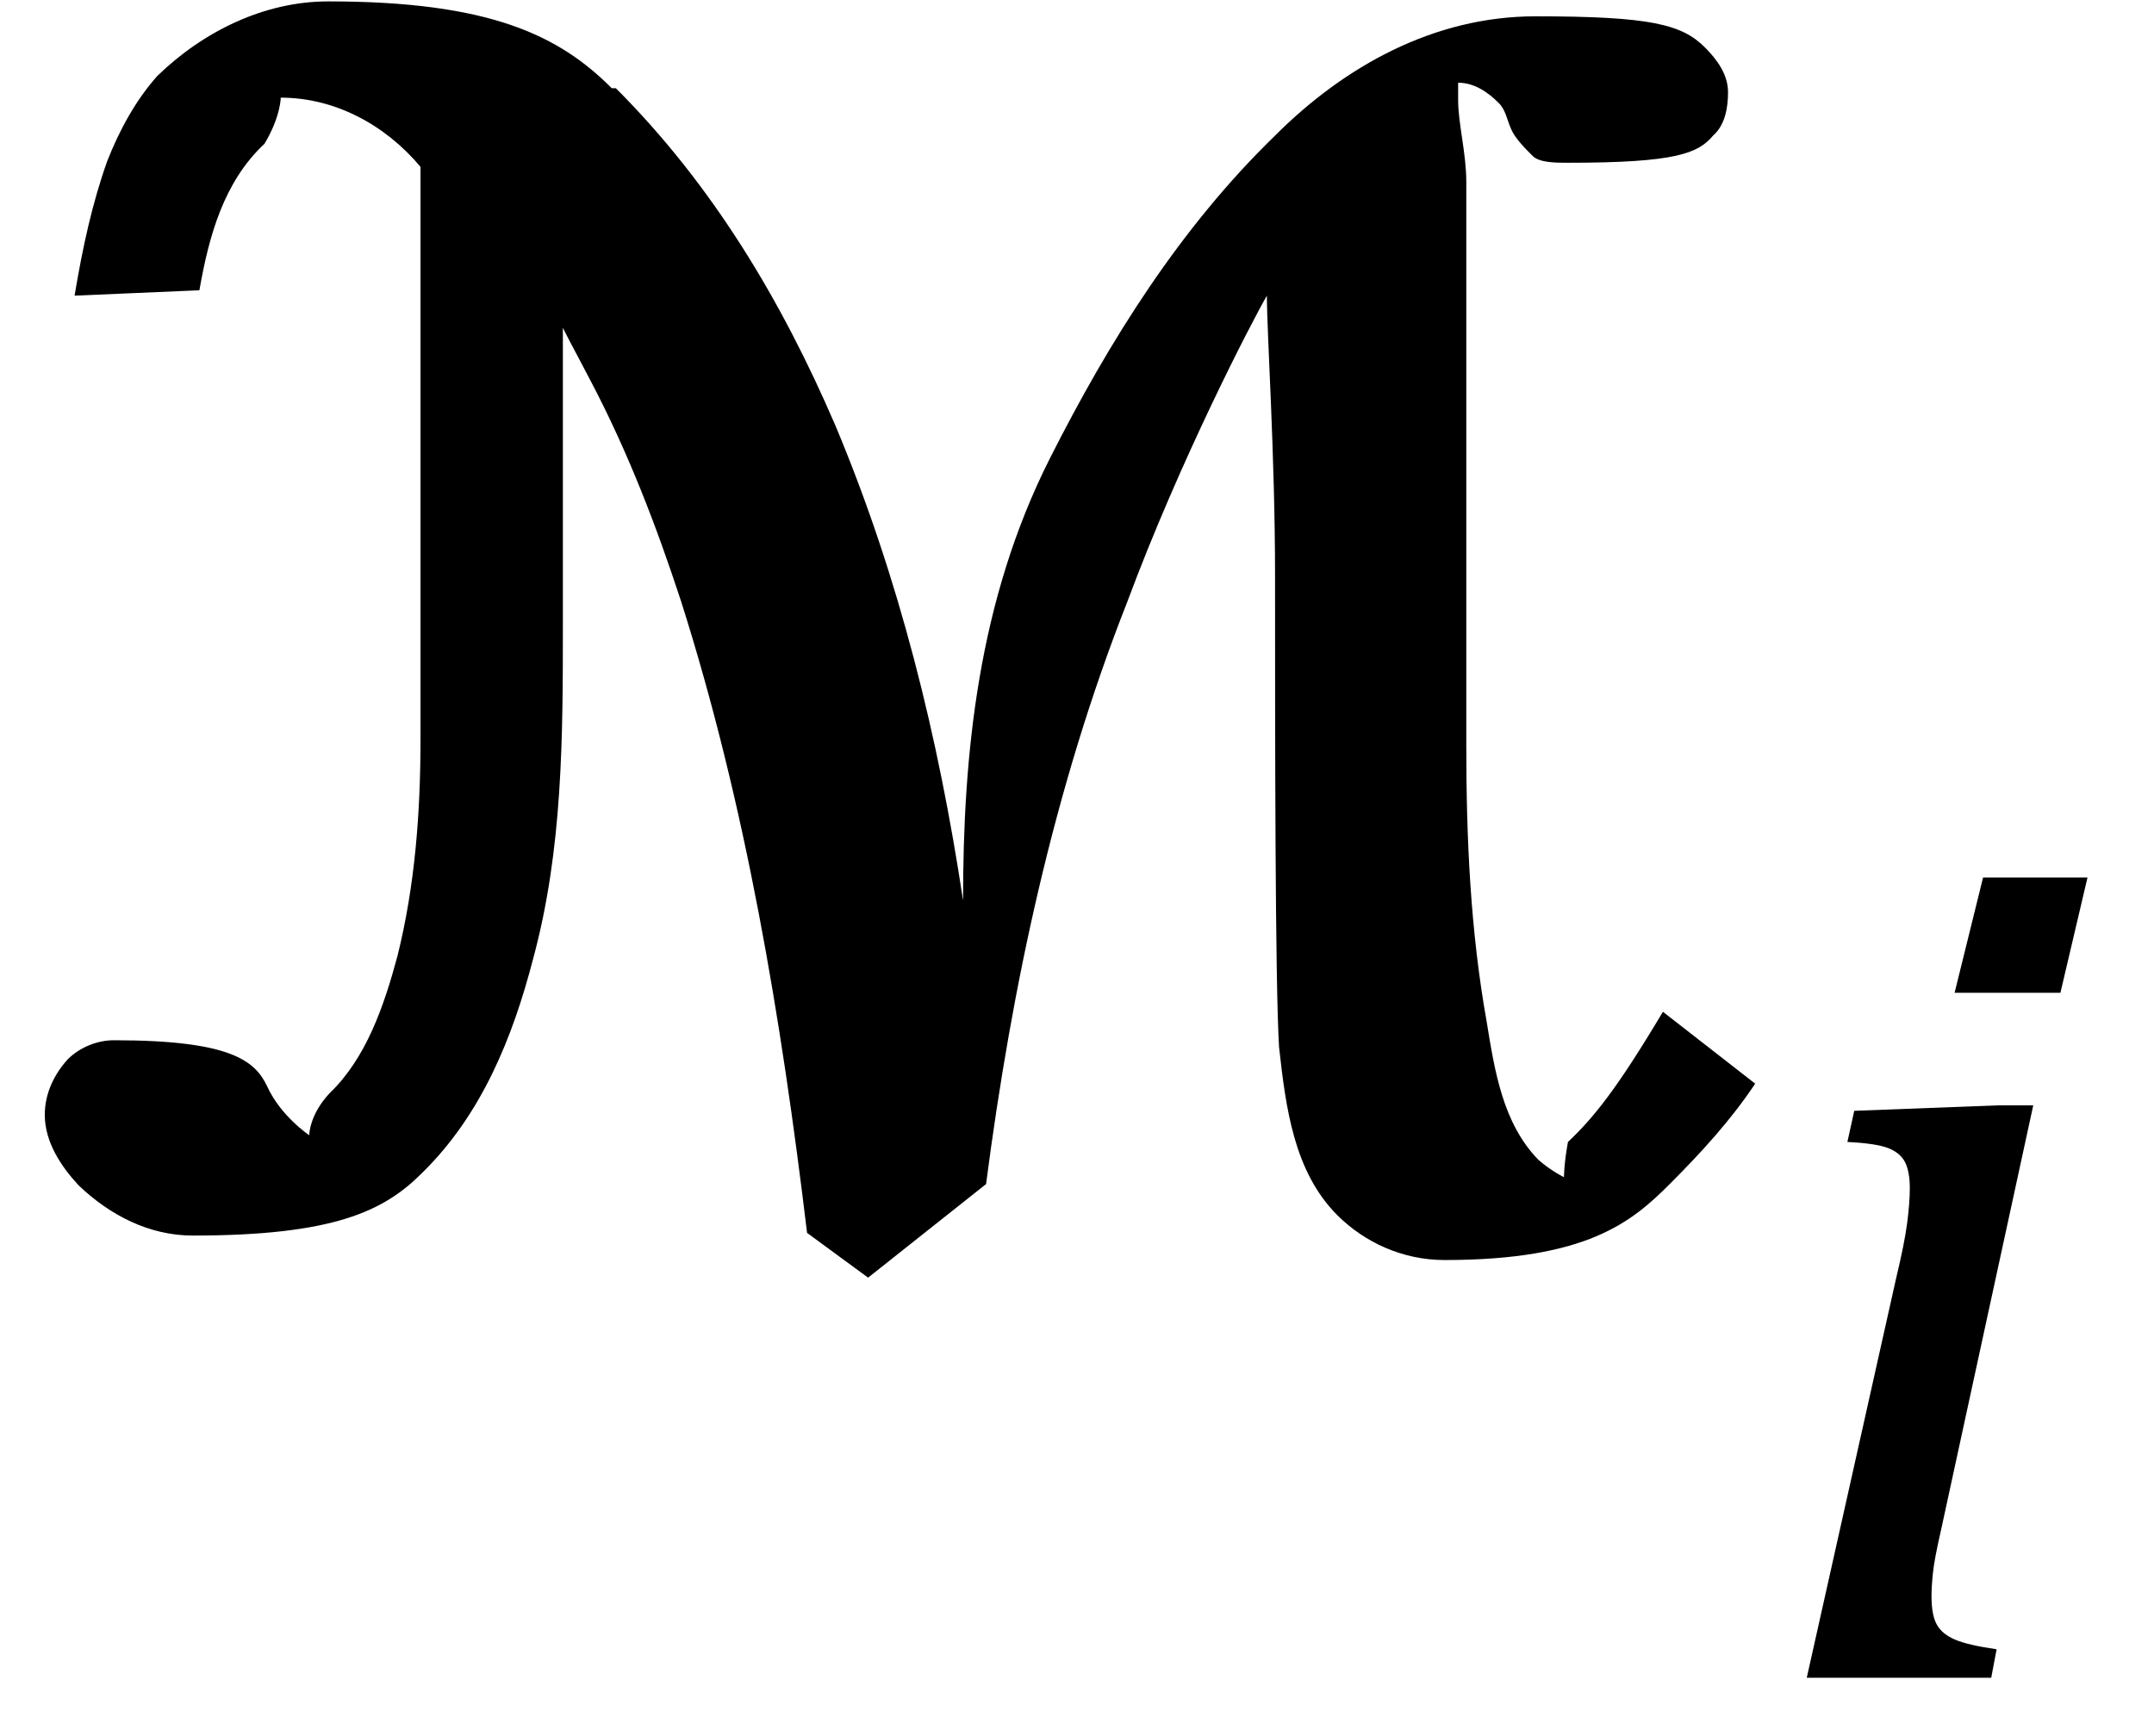 <?xml version="1.0" encoding="UTF-8" standalone="no"?><svg xmlns="http://www.w3.org/2000/svg" xmlns:xlink="http://www.w3.org/1999/xlink" stroke-dasharray="none" shape-rendering="auto" font-family="'Dialog'" width="24.813" text-rendering="auto" fill-opacity="1" contentScriptType="text/ecmascript" color-interpolation="auto" color-rendering="auto" preserveAspectRatio="xMidYMid meet" font-size="12" fill="black" stroke="black" image-rendering="auto" stroke-miterlimit="10" zoomAndPan="magnify" version="1.0" stroke-linecap="square" stroke-linejoin="miter" contentStyleType="text/css" font-style="normal" height="20" stroke-width="1" stroke-dashoffset="0" font-weight="normal" stroke-opacity="1" y="-6"><!--Converted from MathML using JEuclid--><defs id="genericDefs"/><g><g text-rendering="optimizeLegibility" transform="translate(0,14)" color-rendering="optimizeQuality" color-interpolation="linearRGB" image-rendering="optimizeQuality"><path d="M16.891 -11.906 L16.891 -5.406 C16.891 -4.344 16.938 -3.281 17.125 -2.234 C17.219 -1.656 17.312 -1.062 17.719 -0.641 C17.859 -0.516 18.016 -0.438 18.016 -0.438 C18.016 -0.438 18.016 -0.594 18.062 -0.844 C18.359 -1.125 18.625 -1.453 19.156 -2.344 L20.219 -1.516 C19.938 -1.094 19.594 -0.719 19.234 -0.359 C18.797 0.078 18.281 0.516 16.641 0.516 C16.156 0.516 15.719 0.312 15.406 0 C14.906 -0.5 14.812 -1.234 14.734 -1.938 C14.688 -2.703 14.688 -5.562 14.688 -7.359 C14.688 -8.766 14.594 -10.156 14.594 -10.594 C14.422 -10.297 13.594 -8.703 12.984 -7.062 C12.141 -4.922 11.656 -2.641 11.359 -0.359 L10 0.719 L9.297 0.203 C9 -2.266 8.594 -4.719 7.844 -7.078 C7.562 -7.938 7.234 -8.797 6.797 -9.625 C6.484 -10.234 6.094 -10.844 6.484 -10.844 C6.484 -9.812 6.484 -8.312 6.484 -6.812 C6.484 -5.516 6.484 -4.219 6.141 -2.953 C5.906 -2.047 5.547 -1.156 4.859 -0.484 C4.422 -0.047 3.844 0.234 2.219 0.234 C1.719 0.234 1.266 0 0.906 -0.344 C0.703 -0.562 0.516 -0.844 0.516 -1.156 C0.516 -1.406 0.625 -1.625 0.781 -1.797 C0.922 -1.938 1.125 -2.016 1.312 -2.016 C2.656 -2.016 2.938 -1.781 3.078 -1.484 C3.234 -1.141 3.562 -0.922 3.562 -0.922 C3.562 -0.922 3.562 -1.156 3.797 -1.406 C4.219 -1.812 4.422 -2.406 4.578 -2.984 C4.781 -3.797 4.844 -4.641 4.844 -5.484 C4.844 -7.688 4.844 -9.875 4.844 -12.078 C4.438 -12.562 3.859 -12.875 3.234 -12.875 C3.234 -12.875 3.234 -12.656 3.047 -12.344 C2.578 -11.906 2.406 -11.281 2.297 -10.656 L0.859 -10.594 C0.953 -11.156 1.062 -11.656 1.234 -12.141 C1.375 -12.5 1.562 -12.844 1.812 -13.125 C2.344 -13.641 3.047 -13.984 3.781 -13.984 C5.641 -13.984 6.438 -13.594 7.047 -12.984 C7.047 -12.984 7.047 -12.984 7.094 -12.984 C8.203 -11.875 9 -10.547 9.625 -9.094 C10.359 -7.344 10.812 -5.5 11.094 -3.625 L11.094 -3.625 C11.094 -5.312 11.266 -7.078 12.094 -8.719 C12.781 -10.078 13.594 -11.375 14.688 -12.438 C15.484 -13.234 16.516 -13.812 17.688 -13.812 C19.016 -13.812 19.375 -13.719 19.641 -13.453 C19.781 -13.312 19.906 -13.141 19.906 -12.938 C19.906 -12.766 19.875 -12.562 19.734 -12.438 C19.562 -12.234 19.312 -12.125 18.062 -12.125 C17.922 -12.125 17.734 -12.125 17.656 -12.203 C17.562 -12.297 17.453 -12.406 17.406 -12.516 C17.359 -12.625 17.344 -12.734 17.266 -12.812 C17.141 -12.938 16.984 -13.047 16.797 -13.047 C16.797 -13.047 16.797 -12.953 16.797 -12.844 C16.797 -12.578 16.891 -12.234 16.891 -11.906 Z" stroke="none"/></g><g text-rendering="optimizeLegibility" transform="translate(20.219,19.328)" color-rendering="optimizeQuality" color-interpolation="linearRGB" image-rendering="optimizeQuality"><path d="M3.828 -9.219 L3.516 -7.891 L2.297 -7.891 L2.625 -9.219 L3.828 -9.219 ZM2.141 -1.703 Q2.062 -1.359 2.047 -1.203 Q2.031 -1.047 2.031 -0.938 Q2.031 -0.719 2.094 -0.609 Q2.156 -0.5 2.305 -0.438 Q2.453 -0.375 2.781 -0.328 L2.719 0 L0.594 0 L1.625 -4.609 Q1.719 -5 1.75 -5.234 Q1.781 -5.469 1.781 -5.641 Q1.781 -5.828 1.727 -5.938 Q1.672 -6.047 1.531 -6.102 Q1.391 -6.156 1.062 -6.172 L1.141 -6.531 L2.797 -6.594 L3.203 -6.594 L2.141 -1.703 Z" stroke="none"/></g></g></svg>